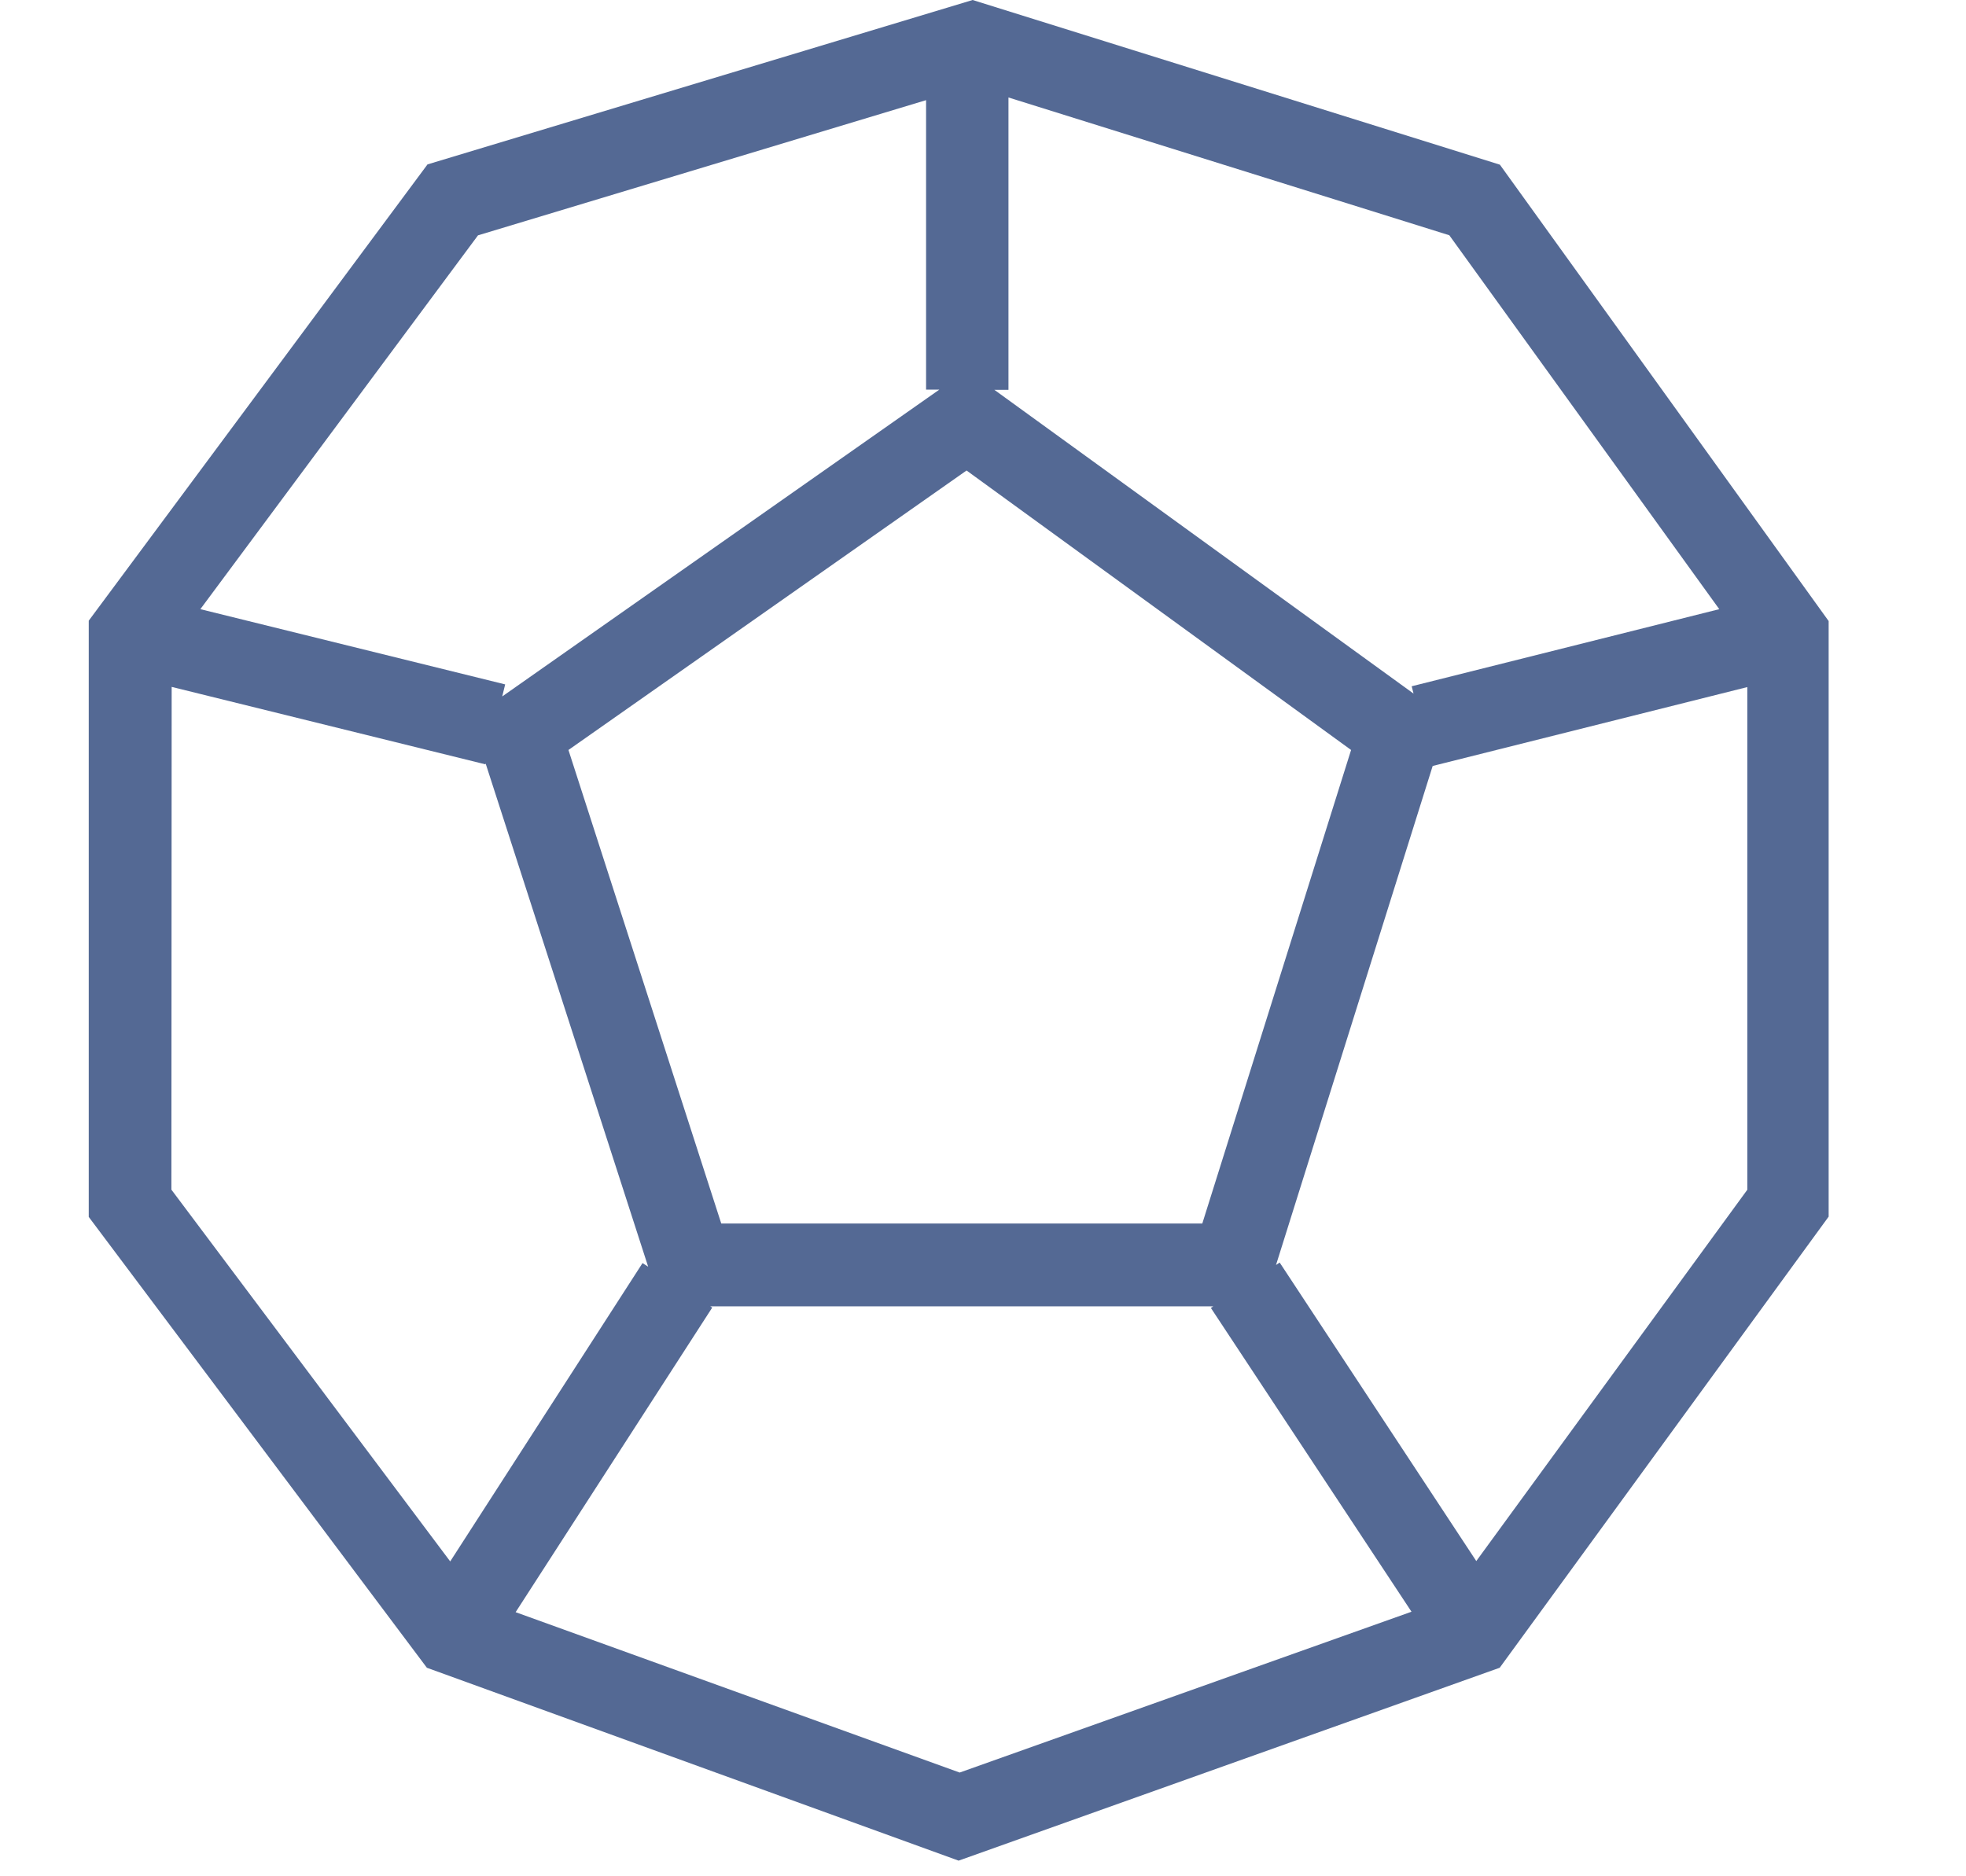 <?xml version="1.0" encoding="UTF-8" ?><svg xmlns="http://www.w3.org/2000/svg" xmlns:xlink="http://www.w3.org/1999/xlink" width="22" height="21" viewBox="0 0 22 21">
  <defs>
    <clipPath id="clip-Artboard_4">
      <rect width="22" height="21"/>
    </clipPath>
  </defs>
  <g id="Artboard_4" data-name="Artboard – 4" clip-path="url(#clip-Artboard_4)">
    <rect width="22" height="21" fill="transparent"/>
    <g id="Group_5308" data-name="Group 5308" transform="translate(-82 -347.482)">
      <path id="Path_12380" data-name="Path 12380" d="M1061.573,1619.949l-5.9-1.843-6.1,1.84-3.791,5.107v6.673l3.784,5.046,5.95,2.159,6.055-2.159,3.681-5.049v-6.666Zm2.455,4.975-3.442.863.021.082-4.691-3.4h.158v-3.272l4.933,1.542Zm-4.12,1.576-1.665,5.3h-5.383l-1.71-5.3,4.455-3.128Zm-9.77-5.76,5.014-1.513v3.24h.148l-4.891,3.434.033-.135-3.411-.842Zm-3.428,5.054,3.512.867,0-.014,1.82,5.636-.063-.04-2.152,3.339-3.12-4.161Zm3.849,10.356,2.2-3.409-.022-.014h5.629l-.027.018,2.245,3.4-5.056,1.8Zm10.75-.572-2.2-3.341-.041.027,1.753-5.585,3.521-.883v5.626Z" transform="translate(-962.789 -1270.624)" fill="#546994"/>
    </g>
  </g>
</svg>

